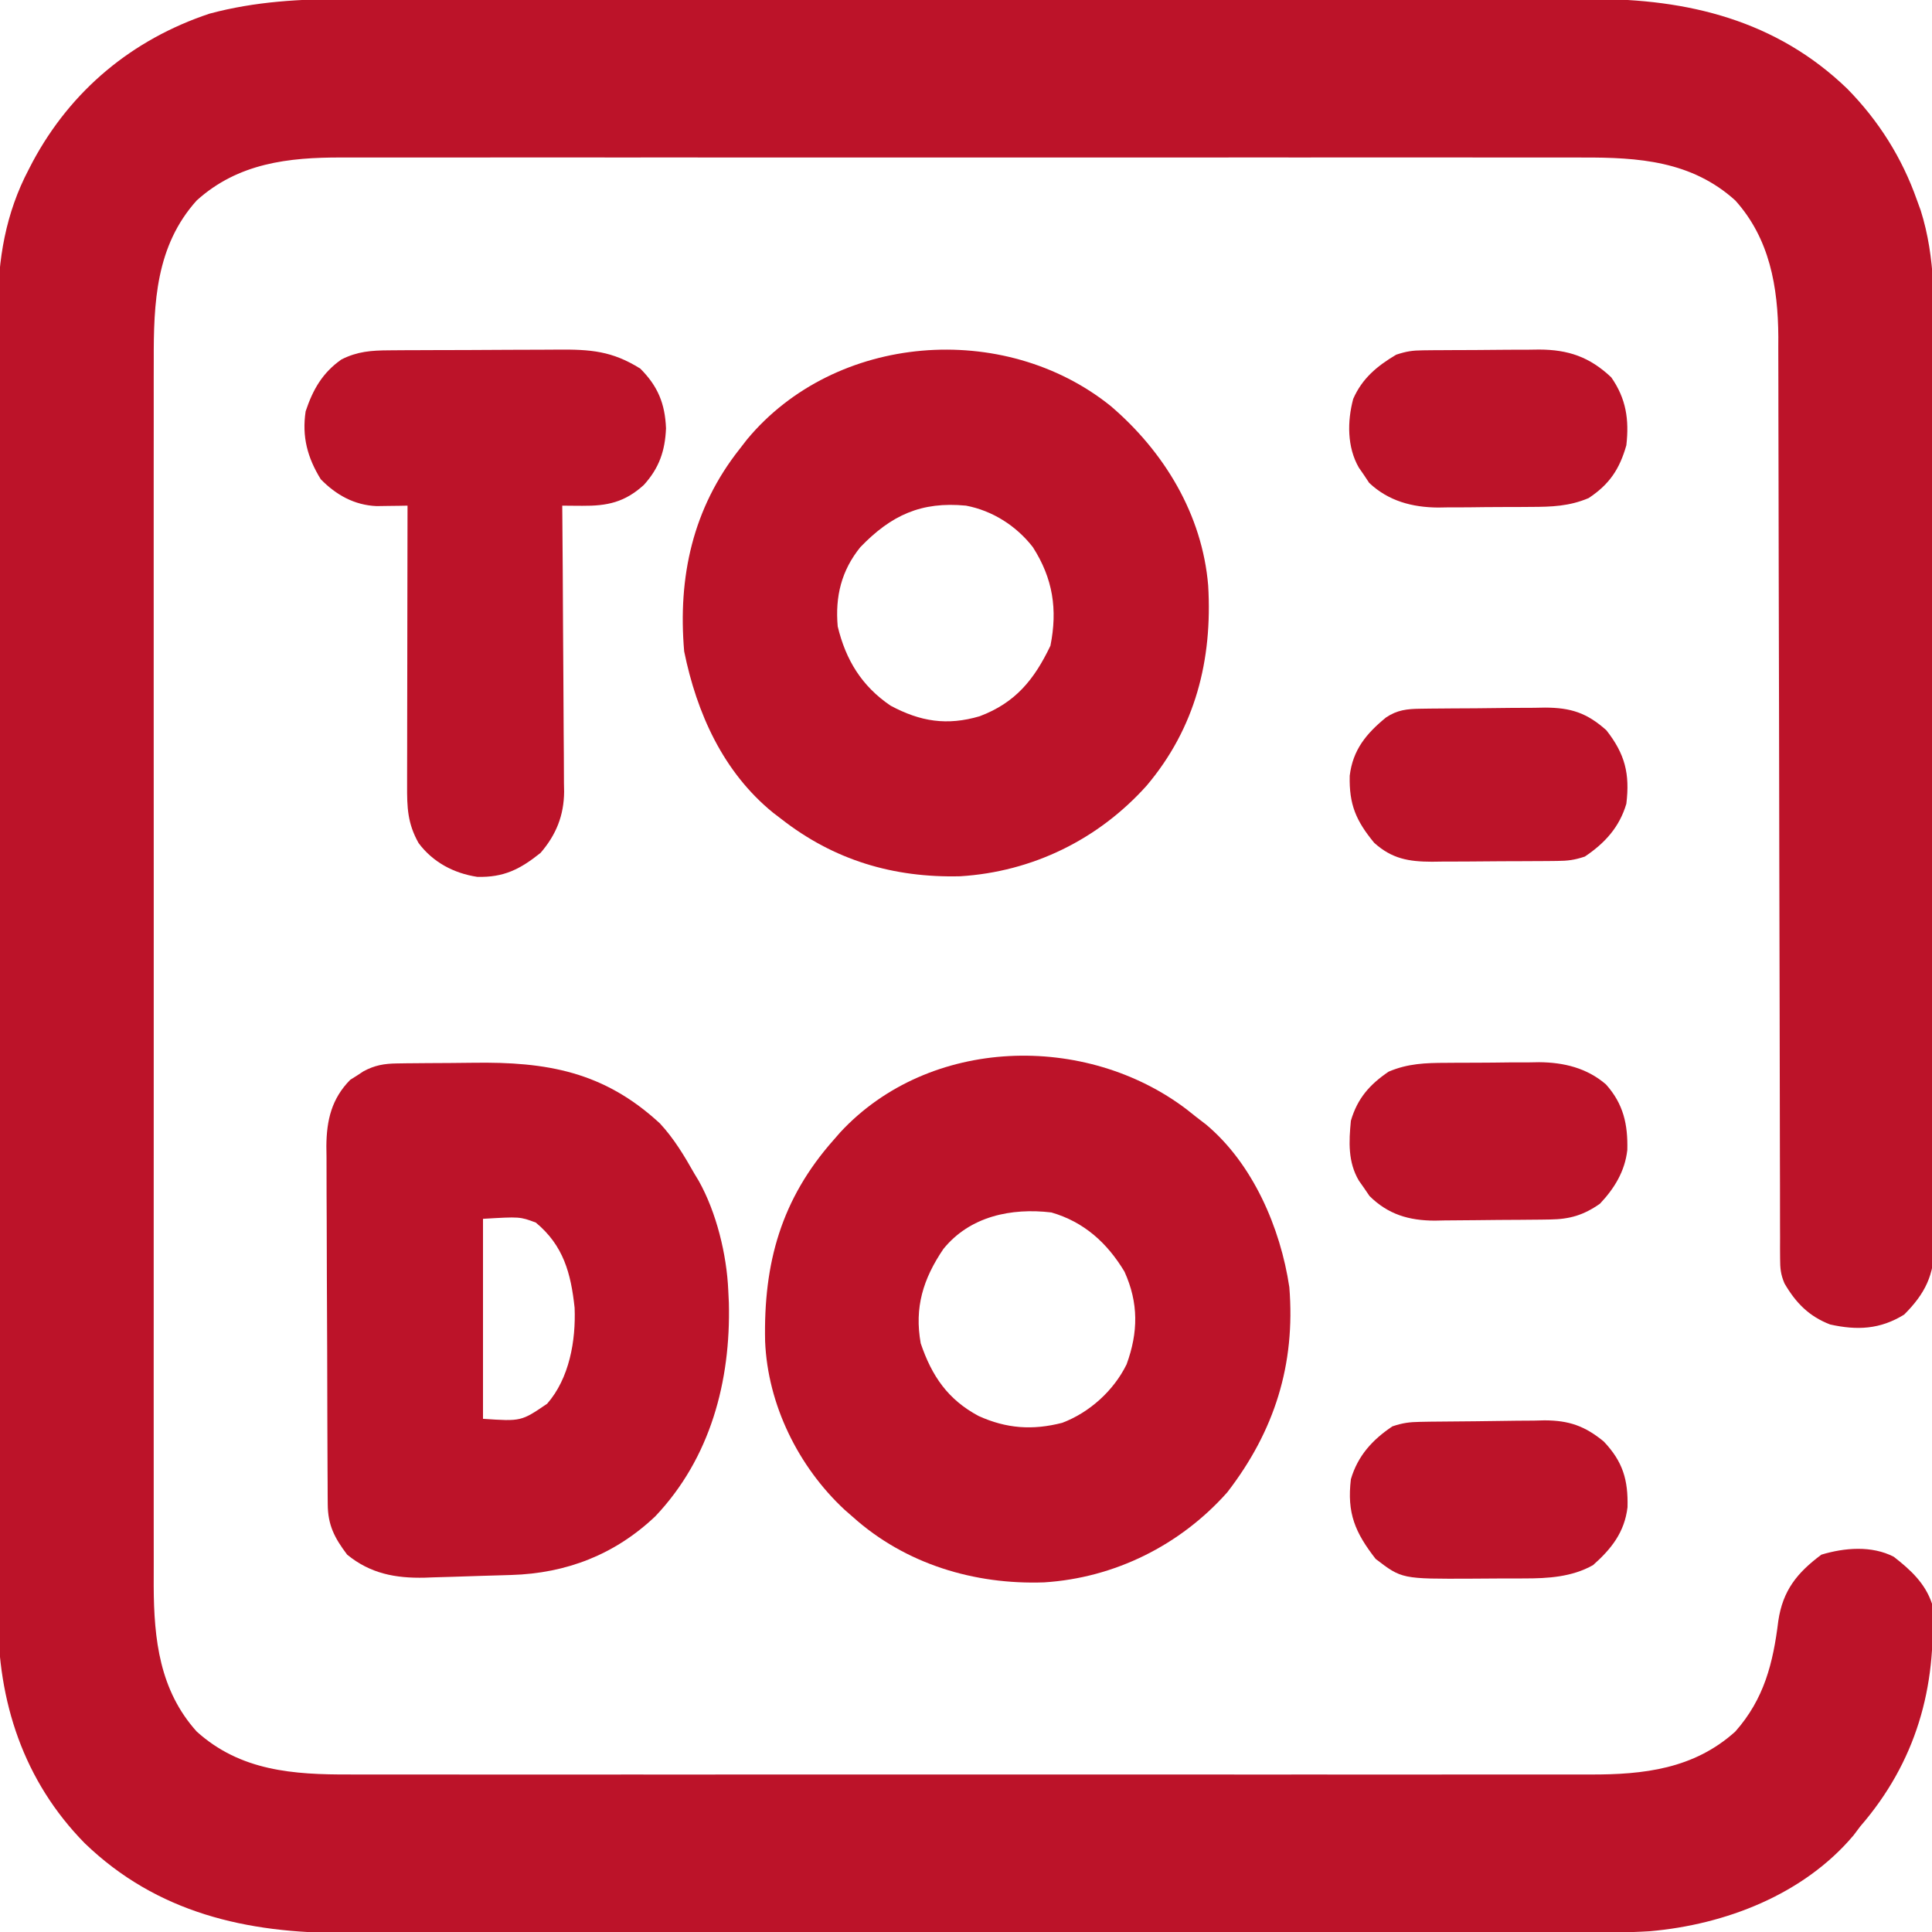 <svg width="512" height="512" viewBox="0 0 512 512" fill="none" xmlns="http://www.w3.org/2000/svg">
<g clip-path="url(#clip0_426_24)">
<path d="M92.295 -0.254C93.774 -0.256 95.253 -0.259 96.731 -0.263C100.75 -0.272 104.769 -0.268 108.788 -0.261C113.14 -0.257 117.492 -0.264 121.844 -0.269C130.351 -0.278 138.858 -0.276 147.366 -0.271C154.284 -0.266 161.203 -0.265 168.121 -0.268C169.108 -0.268 170.095 -0.268 171.113 -0.269C173.119 -0.269 175.124 -0.27 177.13 -0.27C195.91 -0.276 214.69 -0.27 233.469 -0.259C249.559 -0.25 265.649 -0.251 281.739 -0.261C300.455 -0.271 319.17 -0.276 337.886 -0.269C339.884 -0.269 341.882 -0.268 343.881 -0.268C344.864 -0.267 345.847 -0.267 346.859 -0.267C353.764 -0.265 360.669 -0.268 367.573 -0.273C375.995 -0.278 384.418 -0.277 392.84 -0.266C397.131 -0.261 401.423 -0.259 405.714 -0.265C409.652 -0.271 413.59 -0.268 417.528 -0.257C418.943 -0.255 420.358 -0.256 421.773 -0.261C447.332 -0.343 470.741 5.39 489.524 23.5C497.844 31.951 504.054 41.798 508.001 53C508.501 54.373 508.501 54.373 509.01 55.773C513.011 68.463 512.571 81.168 512.534 94.361C512.541 97.01 512.55 99.66 512.56 102.309C512.582 108.725 512.582 115.14 512.574 121.556C512.567 126.771 512.569 131.986 512.575 137.201C512.576 137.946 512.577 138.691 512.578 139.458C512.58 140.972 512.581 142.486 512.583 144C512.6 158.154 512.591 172.309 512.574 186.463C512.56 199.403 512.574 212.343 512.603 225.282C512.632 238.594 512.643 251.906 512.634 265.218C512.633 266.724 512.632 268.23 512.631 269.736C512.63 270.477 512.63 271.217 512.629 271.981C512.627 277.19 512.637 282.4 512.652 287.61C512.669 293.957 512.669 300.304 512.646 306.651C512.635 309.886 512.635 313.121 512.651 316.357C512.667 319.868 512.652 323.378 512.629 326.889C512.647 328.414 512.647 328.414 512.665 329.971C512.561 337.908 510.213 342.788 504.626 348.375C498.252 352.321 492.158 352.588 485.001 351C479.4 348.849 475.891 345.256 472.911 340.123C471.893 337.748 471.749 336.103 471.745 333.528C471.735 332.184 471.735 332.184 471.726 330.813C471.729 329.833 471.732 328.853 471.736 327.843C471.731 326.799 471.727 325.754 471.723 324.678C471.71 321.167 471.712 317.656 471.714 314.145C471.708 311.631 471.701 309.118 471.693 306.605C471.678 301.186 471.669 295.767 471.665 290.349C471.66 282.501 471.641 274.653 471.619 266.805C471.583 254.055 471.555 241.305 471.533 228.555C471.531 227.792 471.53 227.029 471.528 226.243C471.519 220.828 471.51 215.414 471.501 210C471.49 203.829 471.48 197.659 471.469 191.488C471.468 190.728 471.466 189.968 471.465 189.185C471.443 176.493 471.412 163.8 471.377 151.108C471.355 143.286 471.34 135.464 471.335 127.642C471.33 121.638 471.315 115.634 471.297 109.629C471.291 107.174 471.288 104.718 471.29 102.262C471.291 98.899 471.28 95.536 471.266 92.173C471.269 91.211 471.272 90.248 471.276 89.257C471.186 76.027 469.006 63.282 459.876 53.125C448.264 42.641 434.213 41.695 419.35 41.746C417.88 41.744 416.411 41.741 414.941 41.737C410.924 41.728 406.907 41.732 402.889 41.739C398.549 41.743 394.208 41.736 389.867 41.731C381.372 41.722 372.877 41.724 364.382 41.729C357.476 41.734 350.57 41.735 343.665 41.732C342.681 41.732 341.697 41.732 340.683 41.731C338.685 41.731 336.686 41.73 334.687 41.73C315.957 41.724 297.226 41.73 278.495 41.741C262.432 41.75 246.369 41.748 230.305 41.739C211.641 41.729 192.976 41.724 174.311 41.73C172.319 41.731 170.328 41.732 168.337 41.732C167.357 41.733 166.378 41.733 165.368 41.733C158.473 41.735 151.578 41.732 144.682 41.727C136.276 41.722 127.87 41.723 119.464 41.734C115.177 41.739 110.891 41.741 106.604 41.735C102.676 41.729 98.748 41.732 94.82 41.743C93.403 41.745 91.986 41.744 90.569 41.739C76.426 41.694 63.099 43.218 52.126 53.125C41.282 65.188 40.695 80.237 40.747 95.65C40.745 97.095 40.741 98.541 40.737 99.986C40.729 103.926 40.733 107.867 40.739 111.807C40.744 116.069 40.737 120.331 40.731 124.592C40.722 132.929 40.724 141.265 40.73 149.602C40.735 156.379 40.735 163.157 40.733 169.935C40.733 170.901 40.733 171.868 40.732 172.863C40.732 174.826 40.731 176.79 40.73 178.753C40.725 197.143 40.731 215.534 40.742 233.924C40.751 249.689 40.749 265.453 40.74 281.218C40.729 299.544 40.725 317.871 40.731 336.197C40.732 338.153 40.733 340.109 40.733 342.065C40.733 343.027 40.734 343.989 40.734 344.981C40.736 351.747 40.733 358.513 40.728 365.279C40.723 373.53 40.724 381.781 40.735 390.032C40.74 394.238 40.742 398.444 40.736 402.65C40.73 406.506 40.733 410.362 40.743 414.219C40.747 416.261 40.74 418.304 40.733 420.346C40.793 434.462 42.3 447.945 52.126 458.875C63.737 469.359 77.789 470.305 92.651 470.254C94.121 470.256 95.591 470.259 97.061 470.263C101.078 470.272 105.095 470.268 109.112 470.261C113.453 470.257 117.794 470.264 122.135 470.269C130.63 470.278 139.125 470.276 147.62 470.271C154.526 470.266 161.431 470.265 168.337 470.268C169.813 470.268 169.813 470.268 171.318 470.269C173.317 470.269 175.316 470.27 177.314 470.271C196.045 470.276 214.776 470.27 233.507 470.259C249.57 470.25 265.633 470.252 281.696 470.261C300.361 470.271 319.026 470.276 337.691 470.27C339.682 470.269 341.673 470.268 343.665 470.268C344.644 470.267 345.624 470.267 346.633 470.267C353.529 470.265 360.424 470.268 367.319 470.273C375.725 470.278 384.131 470.277 392.537 470.266C396.824 470.261 401.111 470.259 405.398 470.265C409.326 470.271 413.254 470.268 417.182 470.257C418.599 470.255 420.016 470.256 421.433 470.261C435.576 470.306 448.902 468.783 459.876 458.875C467.528 450.236 469.895 440.731 471.269 429.562C472.453 421.521 476.232 416.804 482.688 412C488.808 410.153 496.03 409.542 501.876 412.563C506.314 416.024 510.194 419.58 512.001 425C513.348 447.18 507.709 467.016 493.001 484C492.404 484.793 491.807 485.586 491.192 486.402C477.954 502.095 457.207 510.06 437.22 511.794C431.24 512.177 425.259 512.141 419.271 512.134C417.804 512.136 416.337 512.138 414.871 512.141C410.868 512.147 406.865 512.147 402.861 512.145C398.533 512.145 394.205 512.151 389.877 512.155C381.408 512.164 372.938 512.166 364.469 512.167C357.58 512.168 350.692 512.17 343.803 512.173C324.249 512.182 304.695 512.186 285.141 512.185C284.088 512.185 283.035 512.185 281.95 512.185C280.369 512.185 280.369 512.185 278.756 512.185C261.676 512.185 244.597 512.194 227.517 512.208C209.956 512.223 192.395 512.23 174.835 512.229C164.985 512.228 155.136 512.231 145.286 512.242C136.899 512.251 128.512 512.253 120.126 512.247C115.852 512.243 111.579 512.243 107.306 512.252C103.383 512.26 99.46 512.258 95.538 512.25C94.129 512.248 92.721 512.25 91.312 512.255C65.345 512.352 41.589 506.928 22.478 488.501C6.231 471.996 -0.658 450.878 -0.507 428.023C-0.512 426.47 -0.518 424.916 -0.526 423.363C-0.543 419.139 -0.535 414.915 -0.522 410.691C-0.513 406.118 -0.527 401.545 -0.538 396.973C-0.556 388.032 -0.552 379.092 -0.54 370.151C-0.531 362.881 -0.53 355.611 -0.534 348.341C-0.535 347.303 -0.536 346.266 -0.536 345.198C-0.538 343.09 -0.539 340.983 -0.54 338.875C-0.552 319.143 -0.539 299.41 -0.517 279.678C-0.499 262.769 -0.502 245.861 -0.521 228.952C-0.542 209.287 -0.551 189.623 -0.538 169.958C-0.537 167.858 -0.536 165.759 -0.534 163.66C-0.534 162.627 -0.533 161.594 -0.533 160.53C-0.529 153.274 -0.535 146.017 -0.544 138.761C-0.556 129.911 -0.553 121.06 -0.531 112.21C-0.521 107.7 -0.517 103.19 -0.53 98.679C-0.542 94.541 -0.535 90.404 -0.514 86.266C-0.51 84.778 -0.512 83.291 -0.521 81.803C-0.6 68.829 1.504 56.472 7.626 44.875C7.966 44.217 8.307 43.56 8.658 42.882C18.847 23.884 35.067 10.444 55.501 3.625C67.65 0.356 79.772 -0.297 92.295 -0.254Z" fill="#BC1329"/>
<path d="M294.321 107.578C308.509 119.677 318.615 136.346 320.18 155.166C321.342 174.9 316.791 192.926 303.866 208.214C291.076 222.466 273.628 231.031 254.473 232.219C236.744 232.658 220.98 227.947 207 217C206.302 216.466 205.603 215.933 204.883 215.383C191.632 204.607 184.648 189 181.313 172.625C179.611 152.89 183.592 134.68 196 119C196.646 118.166 197.292 117.332 197.957 116.473C221.367 88.285 266.056 84.865 294.321 107.578ZM228 145C222.972 151.219 221.305 158.07 222 166C224.141 174.908 228.367 181.814 236 187C243.922 191.249 250.986 192.356 259.625 189.813C269.084 186.243 274.06 180.148 278.375 171.125C280.302 161.494 279.037 153.295 273.715 144.996C269.358 139.377 263.028 135.325 256 134C244.142 132.861 236.19 136.513 228 145Z" fill="#BC1329"/>
<path d="M314.527 294.035C315.751 295.008 315.751 295.008 317 296C317.851 296.654 318.702 297.307 319.578 297.98C332.015 308.351 339.343 325.394 341.687 341.125C343.338 361.589 337.769 379.246 325.242 395.477C312.79 409.49 295.416 418.16 276.699 419.344C258.227 419.996 239.934 414.501 226 402C224.915 401.053 224.915 401.053 223.809 400.086C211.585 388.71 203.446 372.264 202.762 355.445C202.329 334.754 206.981 317.779 221 302C221.554 301.363 222.109 300.726 222.68 300.07C246.291 274.651 287.739 273.631 314.527 294.035ZM250 331C244.637 338.925 242.292 346.475 244 356C246.959 364.711 251.216 370.898 259.316 375.242C266.725 378.604 273.63 379.082 281.5 377.062C288.754 374.318 295.15 368.524 298.562 361.562C301.66 353.065 301.754 345.294 298 337C293.42 329.388 287.304 323.825 278.625 321.312C268.014 320.049 257.033 322.305 250 331Z" fill="#BC1329"/>
<path d="M105.174 281.823C106.013 281.81 106.852 281.797 107.716 281.784C108.622 281.777 109.528 281.769 110.462 281.762C111.874 281.75 111.874 281.75 113.315 281.737C115.314 281.723 117.313 281.713 119.312 281.705C121.337 281.693 123.362 281.673 125.386 281.643C144.928 281.357 160.022 283.983 174.899 297.73C178.614 301.742 181.321 306.257 184.001 311C184.585 311.967 184.585 311.967 185.181 312.953C189.856 321.29 192.592 332.463 193.001 342C193.053 343.073 193.104 344.145 193.157 345.25C193.677 366.022 188.271 386.407 173.688 401.813C162.966 411.99 150.098 416.956 135.481 417.387C134.255 417.425 134.255 417.425 133.004 417.464C131.279 417.516 129.553 417.565 127.828 417.613C125.207 417.687 122.588 417.778 119.968 417.869C118.285 417.918 116.602 417.965 114.919 418.012C113.758 418.055 113.758 418.055 112.573 418.1C104.832 418.276 98.164 417.043 92.001 412C88.654 407.568 86.884 404.178 86.854 398.631C86.847 397.738 86.84 396.845 86.832 395.925C86.829 394.948 86.827 393.971 86.824 392.964C86.817 391.933 86.811 390.902 86.804 389.839C86.784 386.42 86.773 383.001 86.763 379.582C86.757 377.83 86.757 377.83 86.75 376.043C86.73 369.862 86.715 363.68 86.706 357.498C86.695 351.117 86.66 344.736 86.621 338.355C86.594 333.445 86.586 328.535 86.582 323.626C86.578 321.274 86.566 318.922 86.547 316.57C86.523 313.274 86.524 309.979 86.531 306.683C86.512 305.232 86.512 305.232 86.492 303.752C86.545 296.879 87.865 291.176 92.817 286.16C93.394 285.798 93.97 285.436 94.564 285.063C95.432 284.492 95.432 284.492 96.317 283.91C99.308 282.293 101.841 281.868 105.174 281.823ZM128.001 323C128.001 340.49 128.001 357.98 128.001 376C138.124 376.684 138.124 376.684 145.001 372C150.874 365.288 152.63 355.315 152.278 346.57C151.29 337.408 149.317 330.069 142.001 324C137.789 322.42 137.789 322.42 128.001 323Z" fill="#BC1329"/>
<path d="M103.127 92.839C104.984 92.824 104.984 92.824 106.879 92.81C108.228 92.805 109.577 92.801 110.926 92.797C112.316 92.791 113.706 92.785 115.096 92.78C118.009 92.769 120.921 92.763 123.834 92.76C127.553 92.754 131.271 92.73 134.99 92.702C137.862 92.683 140.733 92.678 143.605 92.676C144.975 92.673 146.345 92.665 147.715 92.652C156.49 92.574 162.222 93 169.688 97.688C174.319 102.318 176.237 106.946 176.5 113.5C176.25 119.517 174.677 124.053 170.61 128.531C165.537 133.124 160.927 134.097 154.293 134.043C153.302 134.037 152.311 134.031 151.29 134.024C150.157 134.012 150.157 134.012 149 134C149.009 135.01 149.018 136.019 149.027 137.059C149.109 146.593 149.168 156.126 149.208 165.66C149.228 170.561 149.257 175.462 149.302 180.362C149.346 185.096 149.37 189.829 149.38 194.562C149.387 196.364 149.402 198.166 149.423 199.968C149.453 202.501 149.456 205.032 149.454 207.564C149.469 208.302 149.483 209.04 149.498 209.801C149.449 216.112 147.389 221.232 143.254 226.023C137.833 230.355 133.544 232.564 126.473 232.375C120.25 231.431 114.723 228.498 110.938 223.437C107.981 218.191 107.858 213.969 107.887 208.019C107.887 207.218 107.887 206.418 107.886 205.593C107.887 202.953 107.895 200.312 107.903 197.672C107.905 195.839 107.906 194.006 107.907 192.174C107.911 187.353 107.921 182.533 107.932 177.713C107.942 172.793 107.947 167.873 107.952 162.953C107.962 153.302 107.979 143.651 108 134C106.877 134.022 106.877 134.022 105.73 134.044C104.251 134.061 104.251 134.061 102.743 134.078C101.279 134.1 101.279 134.1 99.785 134.122C93.927 133.865 89.074 131.183 85 127C81.465 121.259 79.982 115.699 81 109C82.925 103.226 85.468 98.773 90.5 95.25C94.762 93.119 98.378 92.869 103.127 92.839Z" fill="#BC1329"/>
<path d="M383.238 281.664C384.558 281.654 384.558 281.654 385.905 281.644C387.762 281.634 389.619 281.629 391.475 281.629C394.293 281.625 397.11 281.589 399.928 281.551C401.739 281.545 403.551 281.541 405.363 281.539C406.611 281.517 406.611 281.517 407.883 281.495C414.407 281.546 420.543 283.016 425.595 287.377C430.245 292.566 431.424 298.005 431.254 304.762C430.613 310.413 427.839 314.935 424 319C419.693 322.015 416.024 323.105 410.817 323.177C409.595 323.196 409.595 323.196 408.348 323.216C407.475 323.223 406.602 323.231 405.703 323.238C404.795 323.246 403.888 323.254 402.953 323.263C401.033 323.277 399.113 323.287 397.193 323.295C395.238 323.307 393.283 323.327 391.328 323.357C388.494 323.399 385.662 323.416 382.828 323.426C381.531 323.452 381.531 323.452 380.207 323.479C373.385 323.455 367.878 321.845 362.941 316.965C362.259 315.961 362.259 315.961 361.562 314.937C361.089 314.266 360.616 313.594 360.129 312.902C357.192 307.954 357.459 302.57 358 297C359.742 291.076 362.962 287.426 368 284C373.122 281.825 377.769 281.679 383.238 281.664Z" fill="#BC1329"/>
<path d="M377.085 92.839C377.903 92.829 378.721 92.82 379.564 92.81C380.886 92.803 380.886 92.803 382.235 92.797C383.602 92.788 383.602 92.788 384.996 92.78C386.926 92.77 388.856 92.764 390.786 92.76C393.725 92.75 396.663 92.719 399.602 92.688C401.479 92.681 403.357 92.676 405.235 92.672C406.108 92.659 406.981 92.647 407.881 92.635C415.594 92.662 421.254 94.573 427 100C430.953 105.647 431.77 111.226 431 118C429.199 124.35 426.492 128.375 421 132C415.874 134.169 411.234 134.321 405.762 134.336C404.882 134.343 404.002 134.349 403.095 134.356C401.238 134.366 399.382 134.371 397.525 134.371C394.707 134.375 391.89 134.411 389.073 134.449C387.261 134.455 385.449 134.459 383.637 134.461C382.805 134.475 381.974 134.49 381.117 134.504C374.242 134.452 367.943 132.778 362.844 127.965C362.179 126.961 362.179 126.961 361.5 125.938C361.036 125.266 360.572 124.594 360.094 123.902C356.983 118.491 357.024 111.645 358.614 105.711C361.001 100.264 364.947 96.999 370 94C372.701 93.1 374.308 92.865 377.085 92.839Z" fill="#BC1329"/>
<path d="M376.345 376.807C377.22 376.791 378.095 376.775 378.996 376.758C383.002 376.714 387.008 376.673 391.014 376.65C393.121 376.633 395.229 376.606 397.336 376.568C400.385 376.513 403.432 376.491 406.481 376.477C407.415 376.454 408.349 376.431 409.31 376.408C415.786 376.429 419.97 377.882 425.001 382C430.082 387.348 431.493 392.186 431.309 399.441C430.51 406.069 427.05 410.452 422.173 414.773C416.575 417.935 410.214 418.309 403.915 418.301C403.173 418.305 402.431 418.309 401.667 418.314C400.109 418.319 398.551 418.32 396.993 418.316C394.638 418.313 392.285 418.336 389.931 418.361C371.495 418.443 371.495 418.443 364.563 413.133C359.124 406.144 356.916 400.997 358.001 392C359.826 385.803 363.69 381.561 369.001 378C371.759 377.081 373.493 376.855 376.345 376.807Z" fill="#BC1329"/>
<path d="M376.36 187.823C377.238 187.81 378.116 187.797 379.021 187.784C379.968 187.777 380.915 187.769 381.89 187.762C382.868 187.754 383.846 187.746 384.854 187.737C386.925 187.723 388.996 187.713 391.068 187.705C394.224 187.688 397.379 187.644 400.535 187.6C402.549 187.589 404.564 187.581 406.578 187.574C407.517 187.557 408.456 187.539 409.423 187.521C416.252 187.544 420.513 188.881 425.707 193.527C430.659 199.845 431.957 205.061 431 213C429.175 219.197 425.31 223.439 420 227C417.218 227.927 415.5 228.136 412.624 228.161C411.742 228.171 410.861 228.18 409.953 228.19C408.528 228.197 408.528 228.197 407.074 228.203C406.094 228.209 405.113 228.215 404.103 228.22C402.028 228.23 399.952 228.236 397.877 228.24C394.71 228.25 391.544 228.281 388.377 228.313C386.359 228.319 384.342 228.324 382.324 228.328C381.38 228.34 380.436 228.353 379.464 228.366C373.344 228.345 368.891 227.607 364.172 223.352C359.369 217.52 357.498 213.214 357.691 205.559C358.519 198.696 362.1 194.393 367.316 190.129C370.276 188.144 372.902 187.867 376.36 187.823Z" fill="#BC1329"/>
</g>
<defs>
<clipPath id="clip0_426_24">
<rect width="512" height="512" fill="white"/>
</clipPath>
</defs>
</svg>
